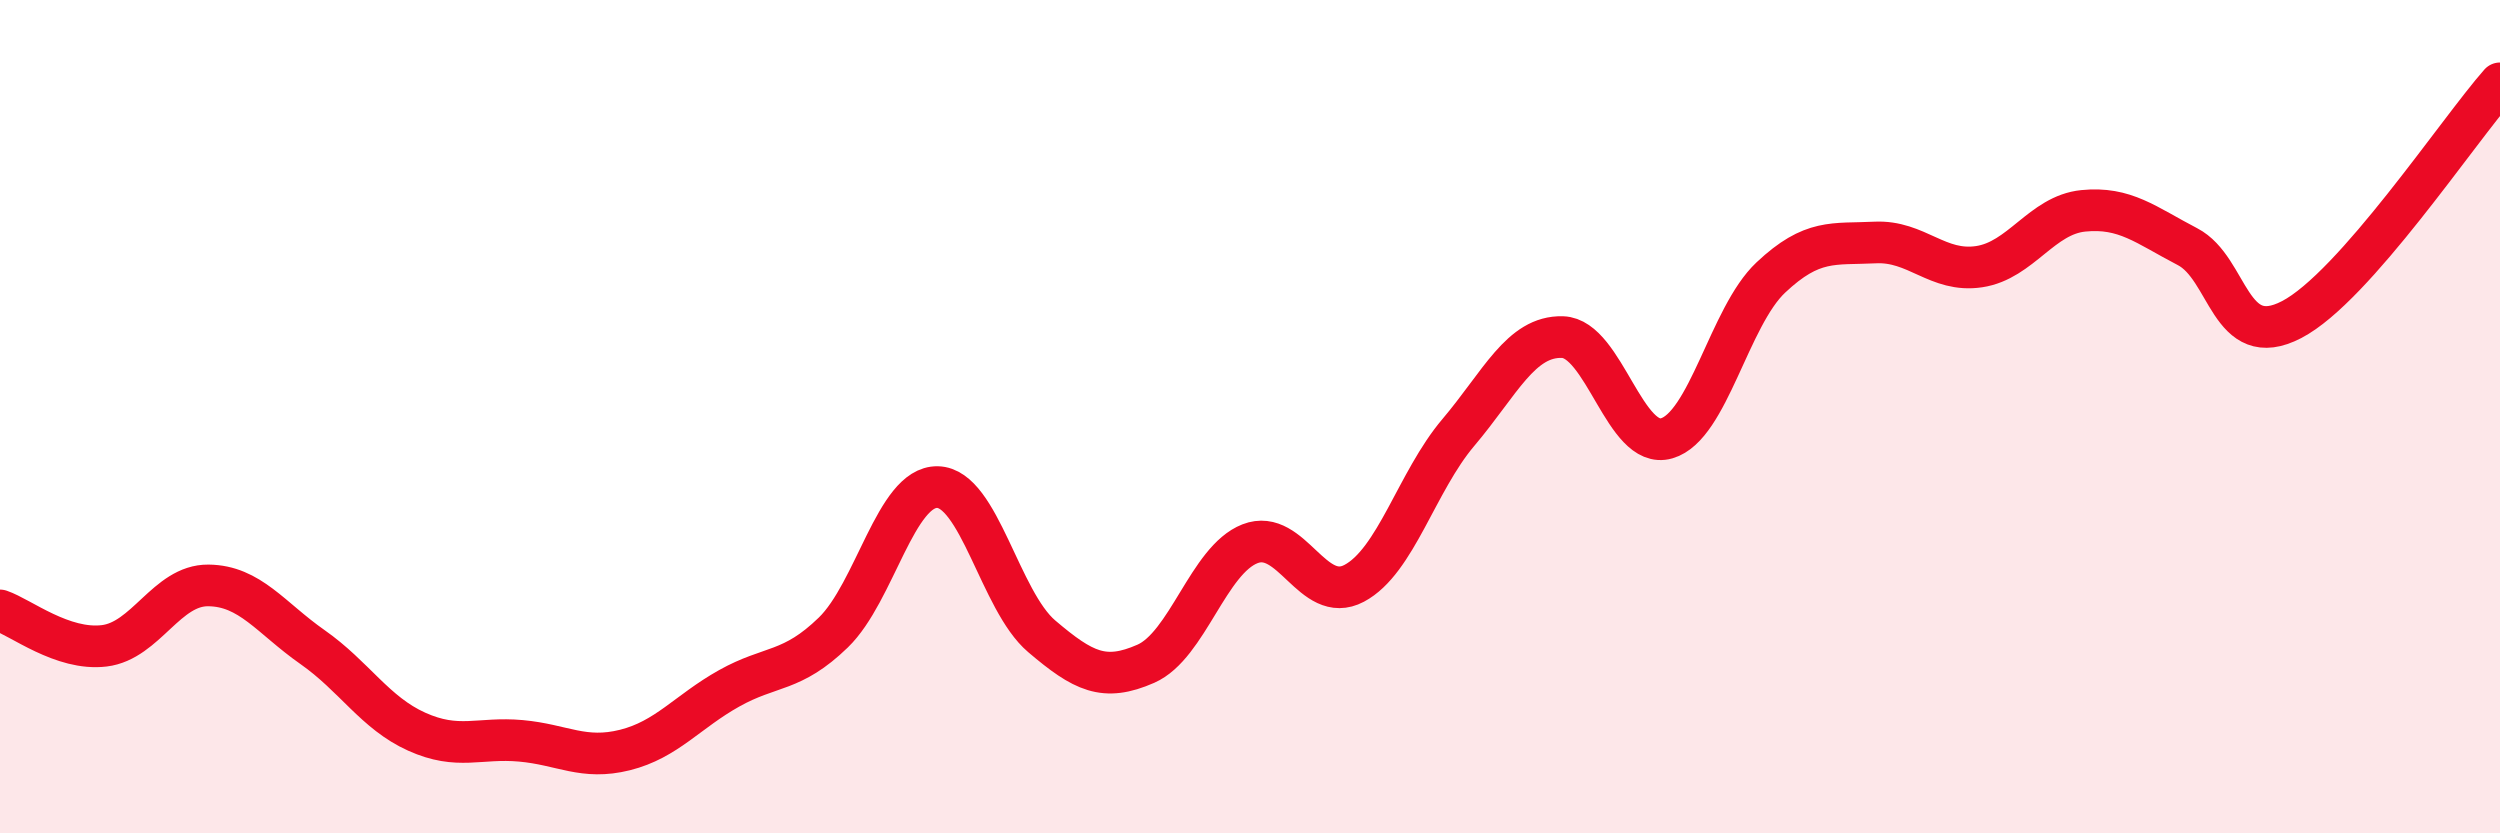 
    <svg width="60" height="20" viewBox="0 0 60 20" xmlns="http://www.w3.org/2000/svg">
      <path
        d="M 0,14.65 C 0.5,14.82 1.5,15.62 2.5,15.5 C 3.5,15.38 4,14.04 5,14.05 C 6,14.06 6.5,14.83 7.5,15.53 C 8.5,16.23 9,17.11 10,17.56 C 11,18.01 11.5,17.69 12.5,17.78 C 13.5,17.87 14,18.25 15,18 C 16,17.75 16.5,17.08 17.5,16.52 C 18.5,15.96 19,16.15 20,15.18 C 21,14.21 21.5,11.67 22.5,11.69 C 23.5,11.71 24,14.42 25,15.27 C 26,16.12 26.5,16.37 27.5,15.93 C 28.5,15.49 29,13.44 30,13.05 C 31,12.66 31.5,14.53 32.5,14 C 33.5,13.47 34,11.56 35,10.38 C 36,9.2 36.5,8.06 37.5,8.09 C 38.5,8.12 39,10.81 40,10.52 C 41,10.23 41.5,7.6 42.5,6.66 C 43.5,5.72 44,5.87 45,5.82 C 46,5.77 46.5,6.55 47.5,6.4 C 48.5,6.25 49,5.16 50,5.06 C 51,4.96 51.5,5.4 52.5,5.92 C 53.5,6.44 53.5,8.45 55,7.67 C 56.5,6.89 59,3.13 60,2L60 20L0 20Z"
        fill="#EB0A25"
        opacity="0.1"
        stroke-linecap="round"
        stroke-linejoin="round"
      />
      <path
        d="M 0,14.65 C 0.5,14.82 1.5,15.62 2.5,15.5 C 3.5,15.38 4,14.04 5,14.05 C 6,14.06 6.5,14.83 7.5,15.53 C 8.5,16.23 9,17.11 10,17.56 C 11,18.01 11.5,17.69 12.5,17.78 C 13.5,17.87 14,18.25 15,18 C 16,17.75 16.5,17.08 17.5,16.52 C 18.5,15.96 19,16.15 20,15.18 C 21,14.21 21.5,11.67 22.5,11.69 C 23.5,11.71 24,14.42 25,15.27 C 26,16.12 26.5,16.37 27.5,15.93 C 28.5,15.49 29,13.44 30,13.05 C 31,12.66 31.5,14.53 32.5,14 C 33.5,13.47 34,11.56 35,10.38 C 36,9.2 36.5,8.06 37.5,8.09 C 38.5,8.12 39,10.81 40,10.52 C 41,10.23 41.5,7.6 42.5,6.66 C 43.5,5.72 44,5.87 45,5.82 C 46,5.77 46.5,6.55 47.5,6.4 C 48.5,6.25 49,5.16 50,5.06 C 51,4.96 51.5,5.4 52.5,5.92 C 53.5,6.44 53.5,8.45 55,7.67 C 56.5,6.89 59,3.13 60,2"
        stroke="#EB0A25"
        stroke-width="1"
        fill="none"
        stroke-linecap="round"
        stroke-linejoin="round"
      />
    </svg>
  